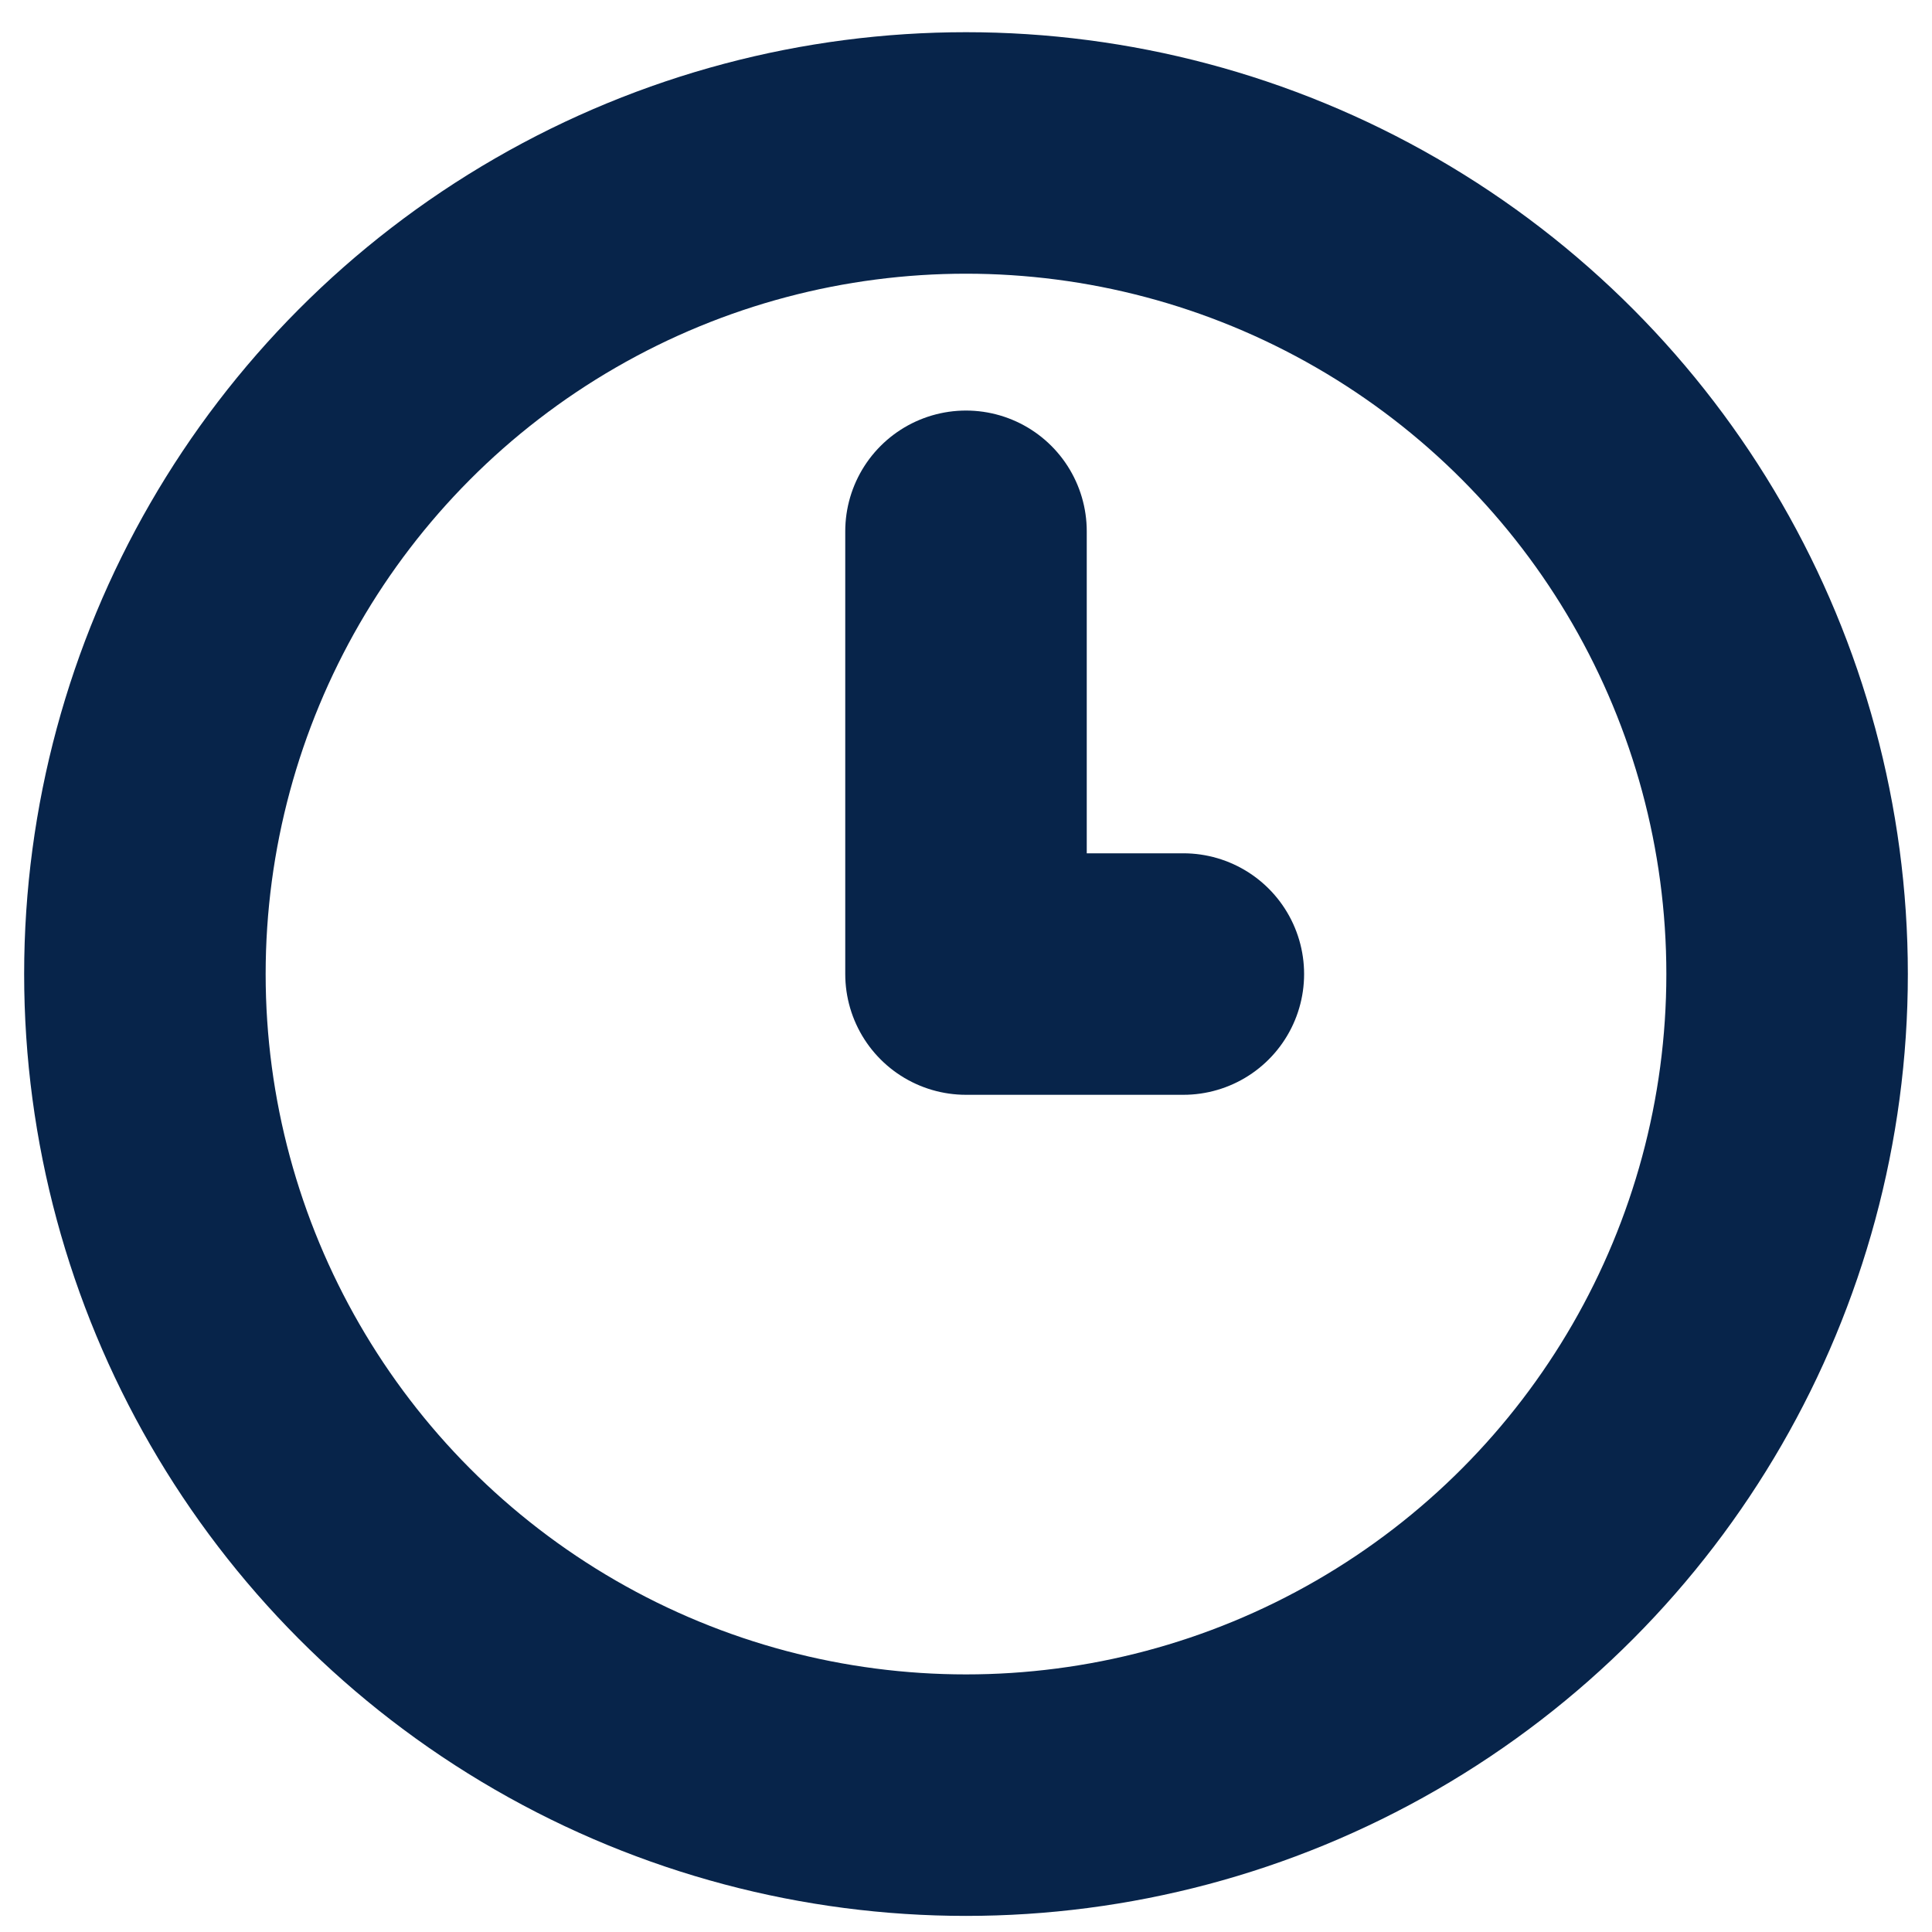<?xml version="1.0" encoding="utf-8"?>
<!-- Generator: Adobe Illustrator 26.3.1, SVG Export Plug-In . SVG Version: 6.00 Build 0)  -->
<svg version="1.1" id="Capa_1" xmlns="http://www.w3.org/2000/svg" xmlns:xlink="http://www.w3.org/1999/xlink" x="0px" y="0px"
	 viewBox="0 0 24 24" style="enable-background:new 0 0 24 24;" xml:space="preserve">
<style type="text/css">
	.st0{fill:none;stroke:#07244A;stroke-width:3;stroke-linecap:round;stroke-linejoin:round;stroke-miterlimit:10;}
</style>
<circle class="st0" cx="12" cy="12.1" r="10.2"/>
<polyline class="st0" points="12,6.6 12,12.1 14.7,12.1 "/>
</svg>
